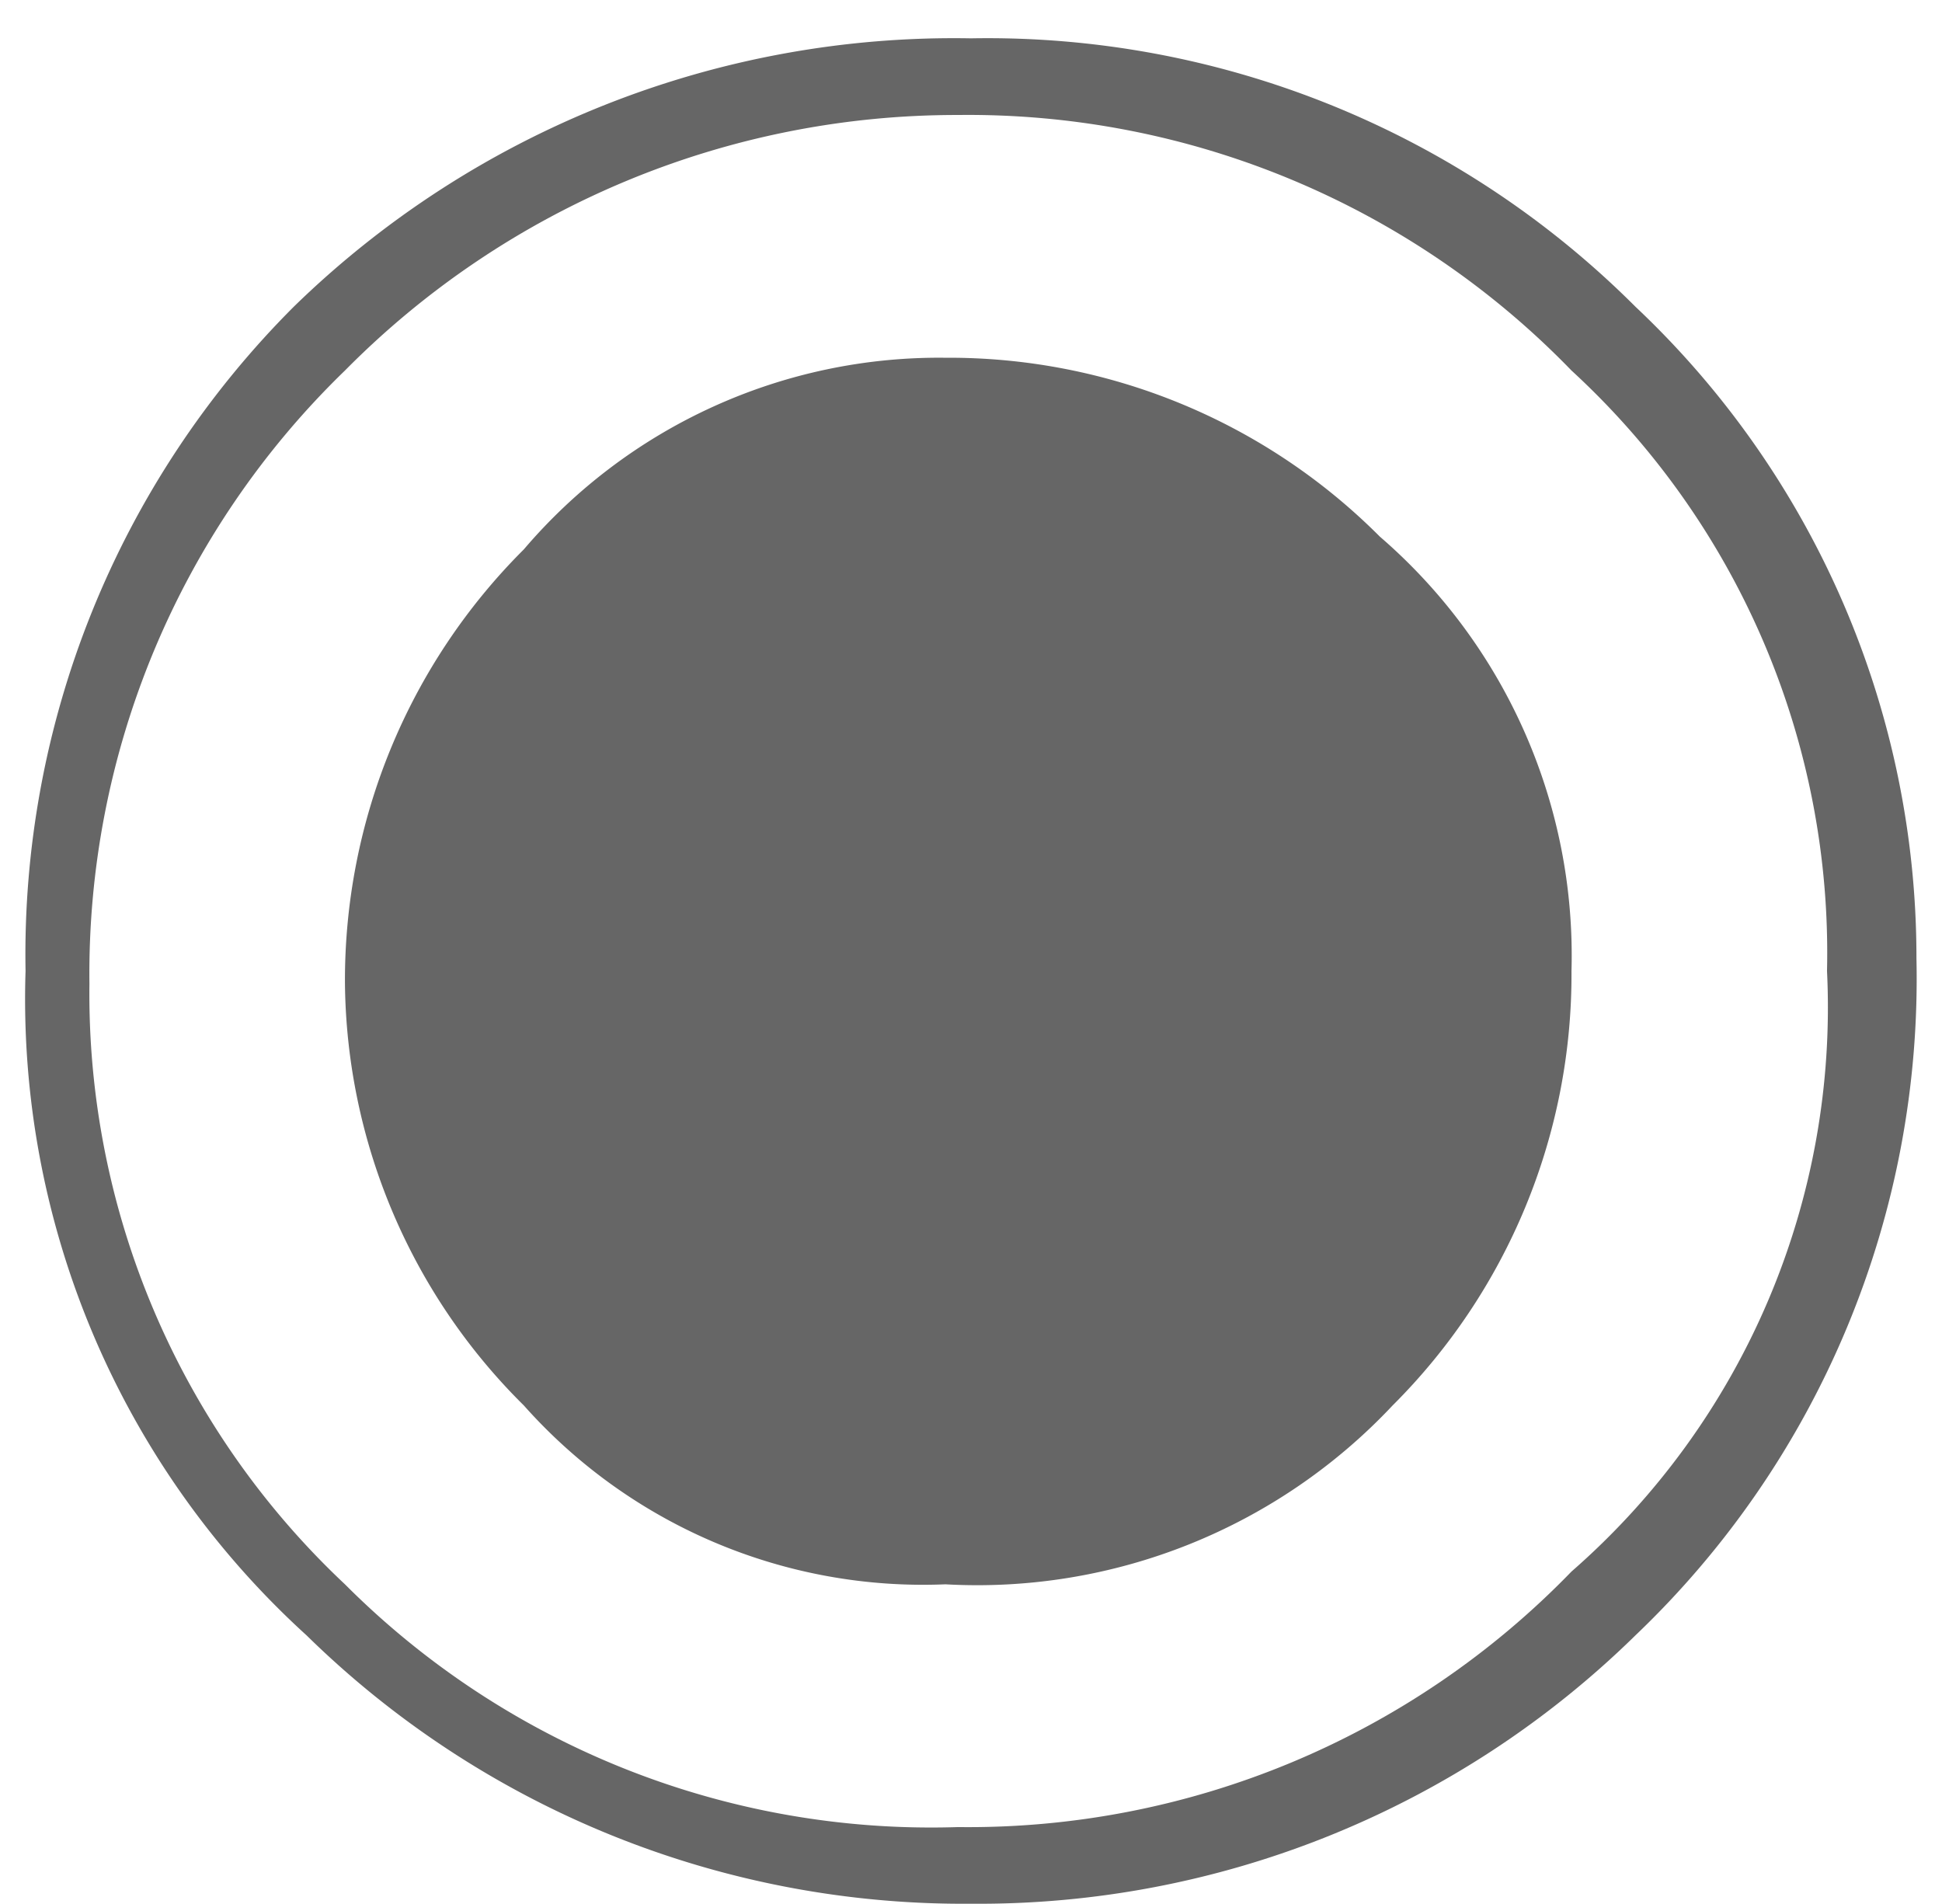 <svg id="Ebene_1" data-name="Ebene 1" xmlns="http://www.w3.org/2000/svg" viewBox="0 0 15.2 14.9"><defs><style>.cls-1{fill:#666;}</style></defs><title>Монтажная область 1</title><path class="cls-1" d="M15,7.5h0a7.1,7.1,0,0,1-2.2,5.3,7.34,7.34,0,0,1-5.2,2.1,7.34,7.34,0,0,1-5.2-2.1A6.73,6.73,0,0,1,.2,7.6,7.17,7.17,0,0,1,2.3,2.4,7.4,7.4,0,0,1,7.6.3a7.17,7.17,0,0,1,5.2,2.1A7,7,0,0,1,15,7.5Zm-.7.1a6.19,6.19,0,0,0-2-4.7A6.57,6.57,0,0,0,7.5.9a6.73,6.73,0,0,0-4.8,2,6.57,6.57,0,0,0-2,4.8,6.34,6.34,0,0,0,2,4.7,6.48,6.48,0,0,0,4.8,1.9,6.57,6.57,0,0,0,4.8-2A5.86,5.86,0,0,0,14.3,7.6Zm-2,0A4.76,4.76,0,0,1,10.9,11a4.46,4.46,0,0,1-3.5,1.4A4.18,4.18,0,0,1,4.1,11,4.71,4.71,0,0,1,2.7,7.7,4.76,4.76,0,0,1,4.1,4.3,4.27,4.27,0,0,1,7.4,2.8a4.76,4.76,0,0,1,3.4,1.4A4.33,4.33,0,0,1,12.3,7.6Z"/></svg>